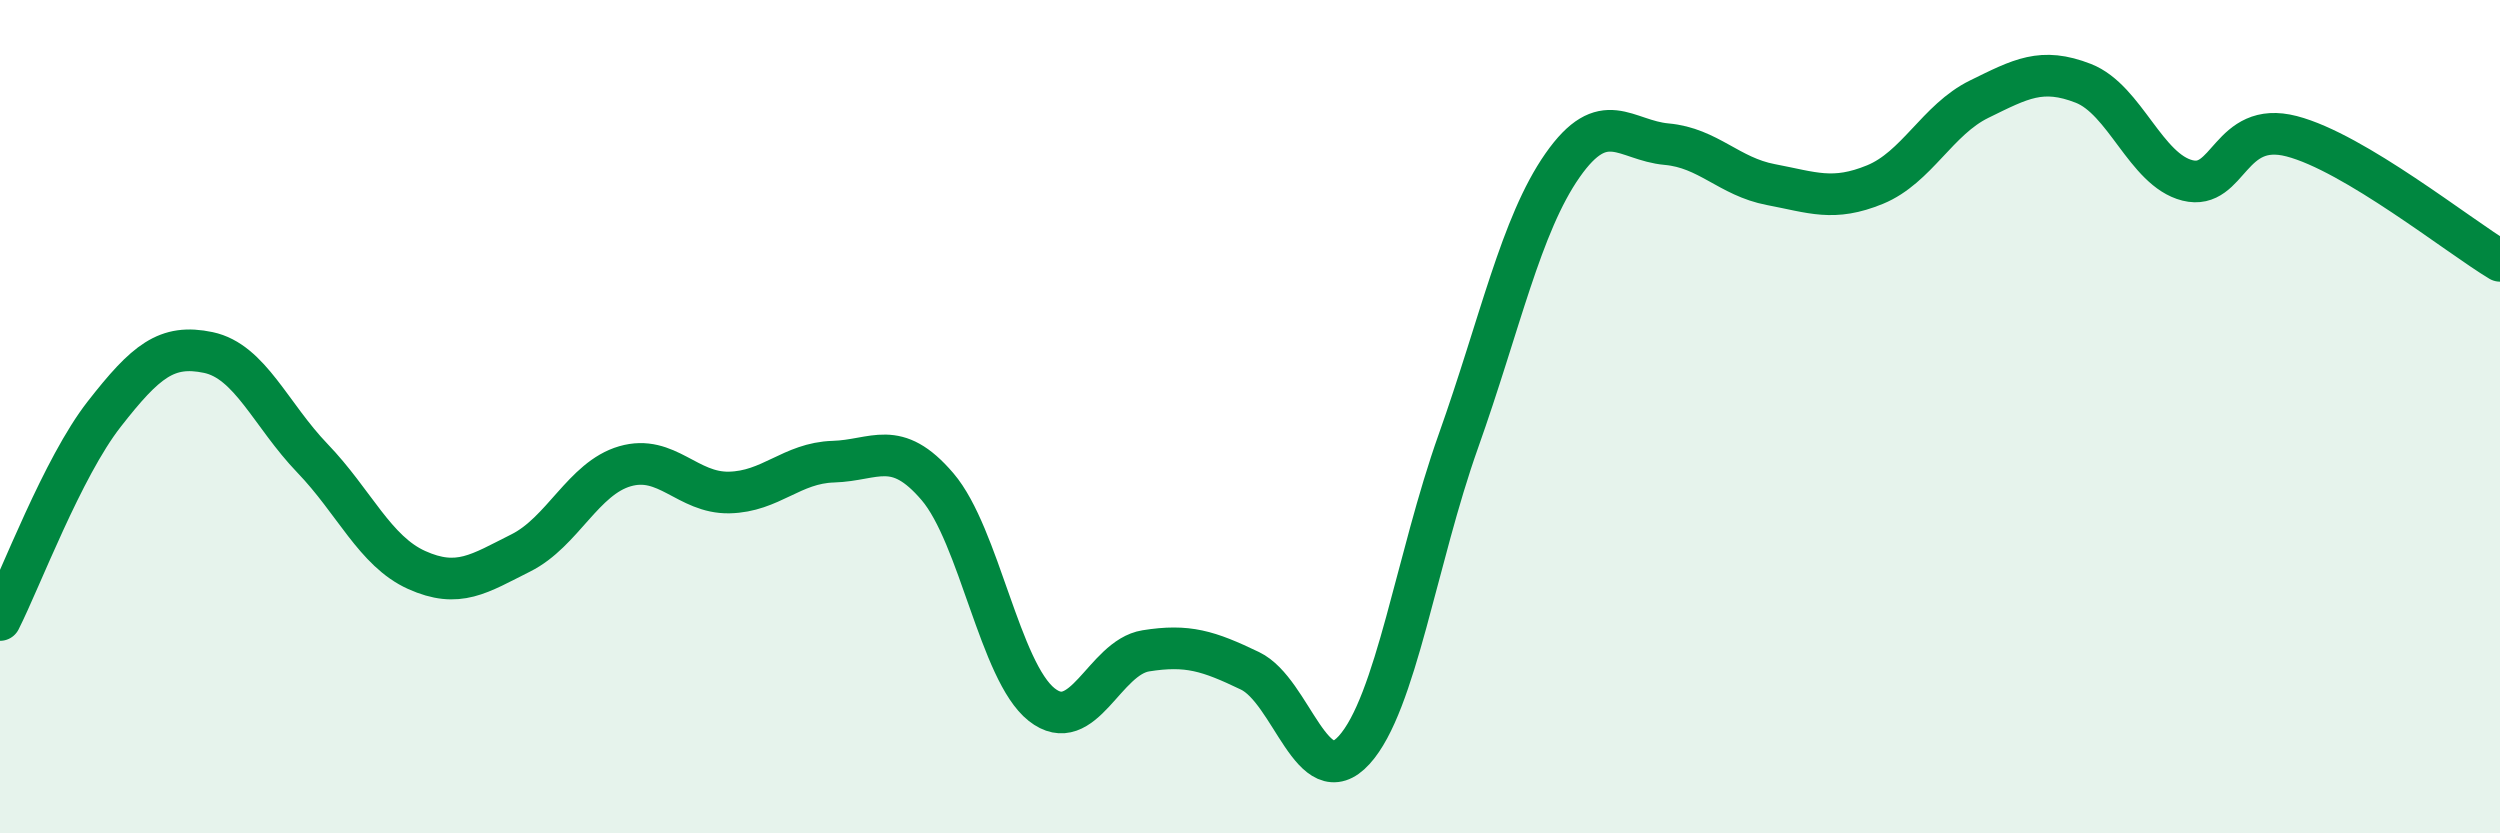 
    <svg width="60" height="20" viewBox="0 0 60 20" xmlns="http://www.w3.org/2000/svg">
      <path
        d="M 0,14.88 C 0.5,13.89 1.5,11.22 2.5,9.94 C 3.5,8.66 4,8.25 5,8.46 C 6,8.67 6.5,9.96 7.5,11 C 8.5,12.04 9,13.23 10,13.68 C 11,14.13 11.5,13.77 12.5,13.27 C 13.5,12.77 14,11.48 15,11.19 C 16,10.9 16.5,11.84 17.5,11.82 C 18.5,11.8 19,11.11 20,11.08 C 21,11.05 21.5,10.51 22.5,11.68 C 23.5,12.85 24,16.12 25,16.91 C 26,17.7 26.5,15.78 27.5,15.62 C 28.5,15.46 29,15.62 30,16.1 C 31,16.58 31.5,19.1 32.5,18 C 33.5,16.9 34,13.4 35,10.59 C 36,7.78 36.5,5.4 37.5,3.97 C 38.5,2.54 39,3.37 40,3.46 C 41,3.55 41.5,4.24 42.5,4.43 C 43.5,4.62 44,4.84 45,4.43 C 46,4.02 46.5,2.87 47.5,2.38 C 48.5,1.89 49,1.61 50,2 C 51,2.39 51.5,4.08 52.5,4.33 C 53.5,4.58 53.5,2.88 55,3.27 C 56.5,3.66 59,5.66 60,6.26L60 20L0 20Z"
        fill="#008740"
        opacity="0.1"
        stroke-linecap="round"
        stroke-linejoin="round"
      />
      <path
        d="M 0,14.88 C 0.5,13.89 1.5,11.22 2.5,9.94 C 3.5,8.66 4,8.25 5,8.46 C 6,8.67 6.5,9.96 7.5,11 C 8.5,12.04 9,13.23 10,13.68 C 11,14.13 11.5,13.77 12.5,13.27 C 13.5,12.77 14,11.48 15,11.19 C 16,10.9 16.5,11.84 17.5,11.82 C 18.5,11.8 19,11.11 20,11.08 C 21,11.05 21.5,10.51 22.5,11.68 C 23.5,12.85 24,16.12 25,16.91 C 26,17.7 26.5,15.78 27.5,15.62 C 28.5,15.46 29,15.62 30,16.1 C 31,16.58 31.5,19.1 32.5,18 C 33.5,16.9 34,13.4 35,10.59 C 36,7.78 36.5,5.4 37.5,3.97 C 38.5,2.54 39,3.37 40,3.46 C 41,3.55 41.5,4.24 42.5,4.43 C 43.5,4.62 44,4.84 45,4.43 C 46,4.02 46.5,2.87 47.5,2.38 C 48.5,1.89 49,1.61 50,2 C 51,2.39 51.5,4.08 52.5,4.33 C 53.5,4.58 53.5,2.88 55,3.27 C 56.5,3.66 59,5.66 60,6.26"
        stroke="#008740"
        stroke-width="1"
        fill="none"
        stroke-linecap="round"
        stroke-linejoin="round"
      />
    </svg>
  